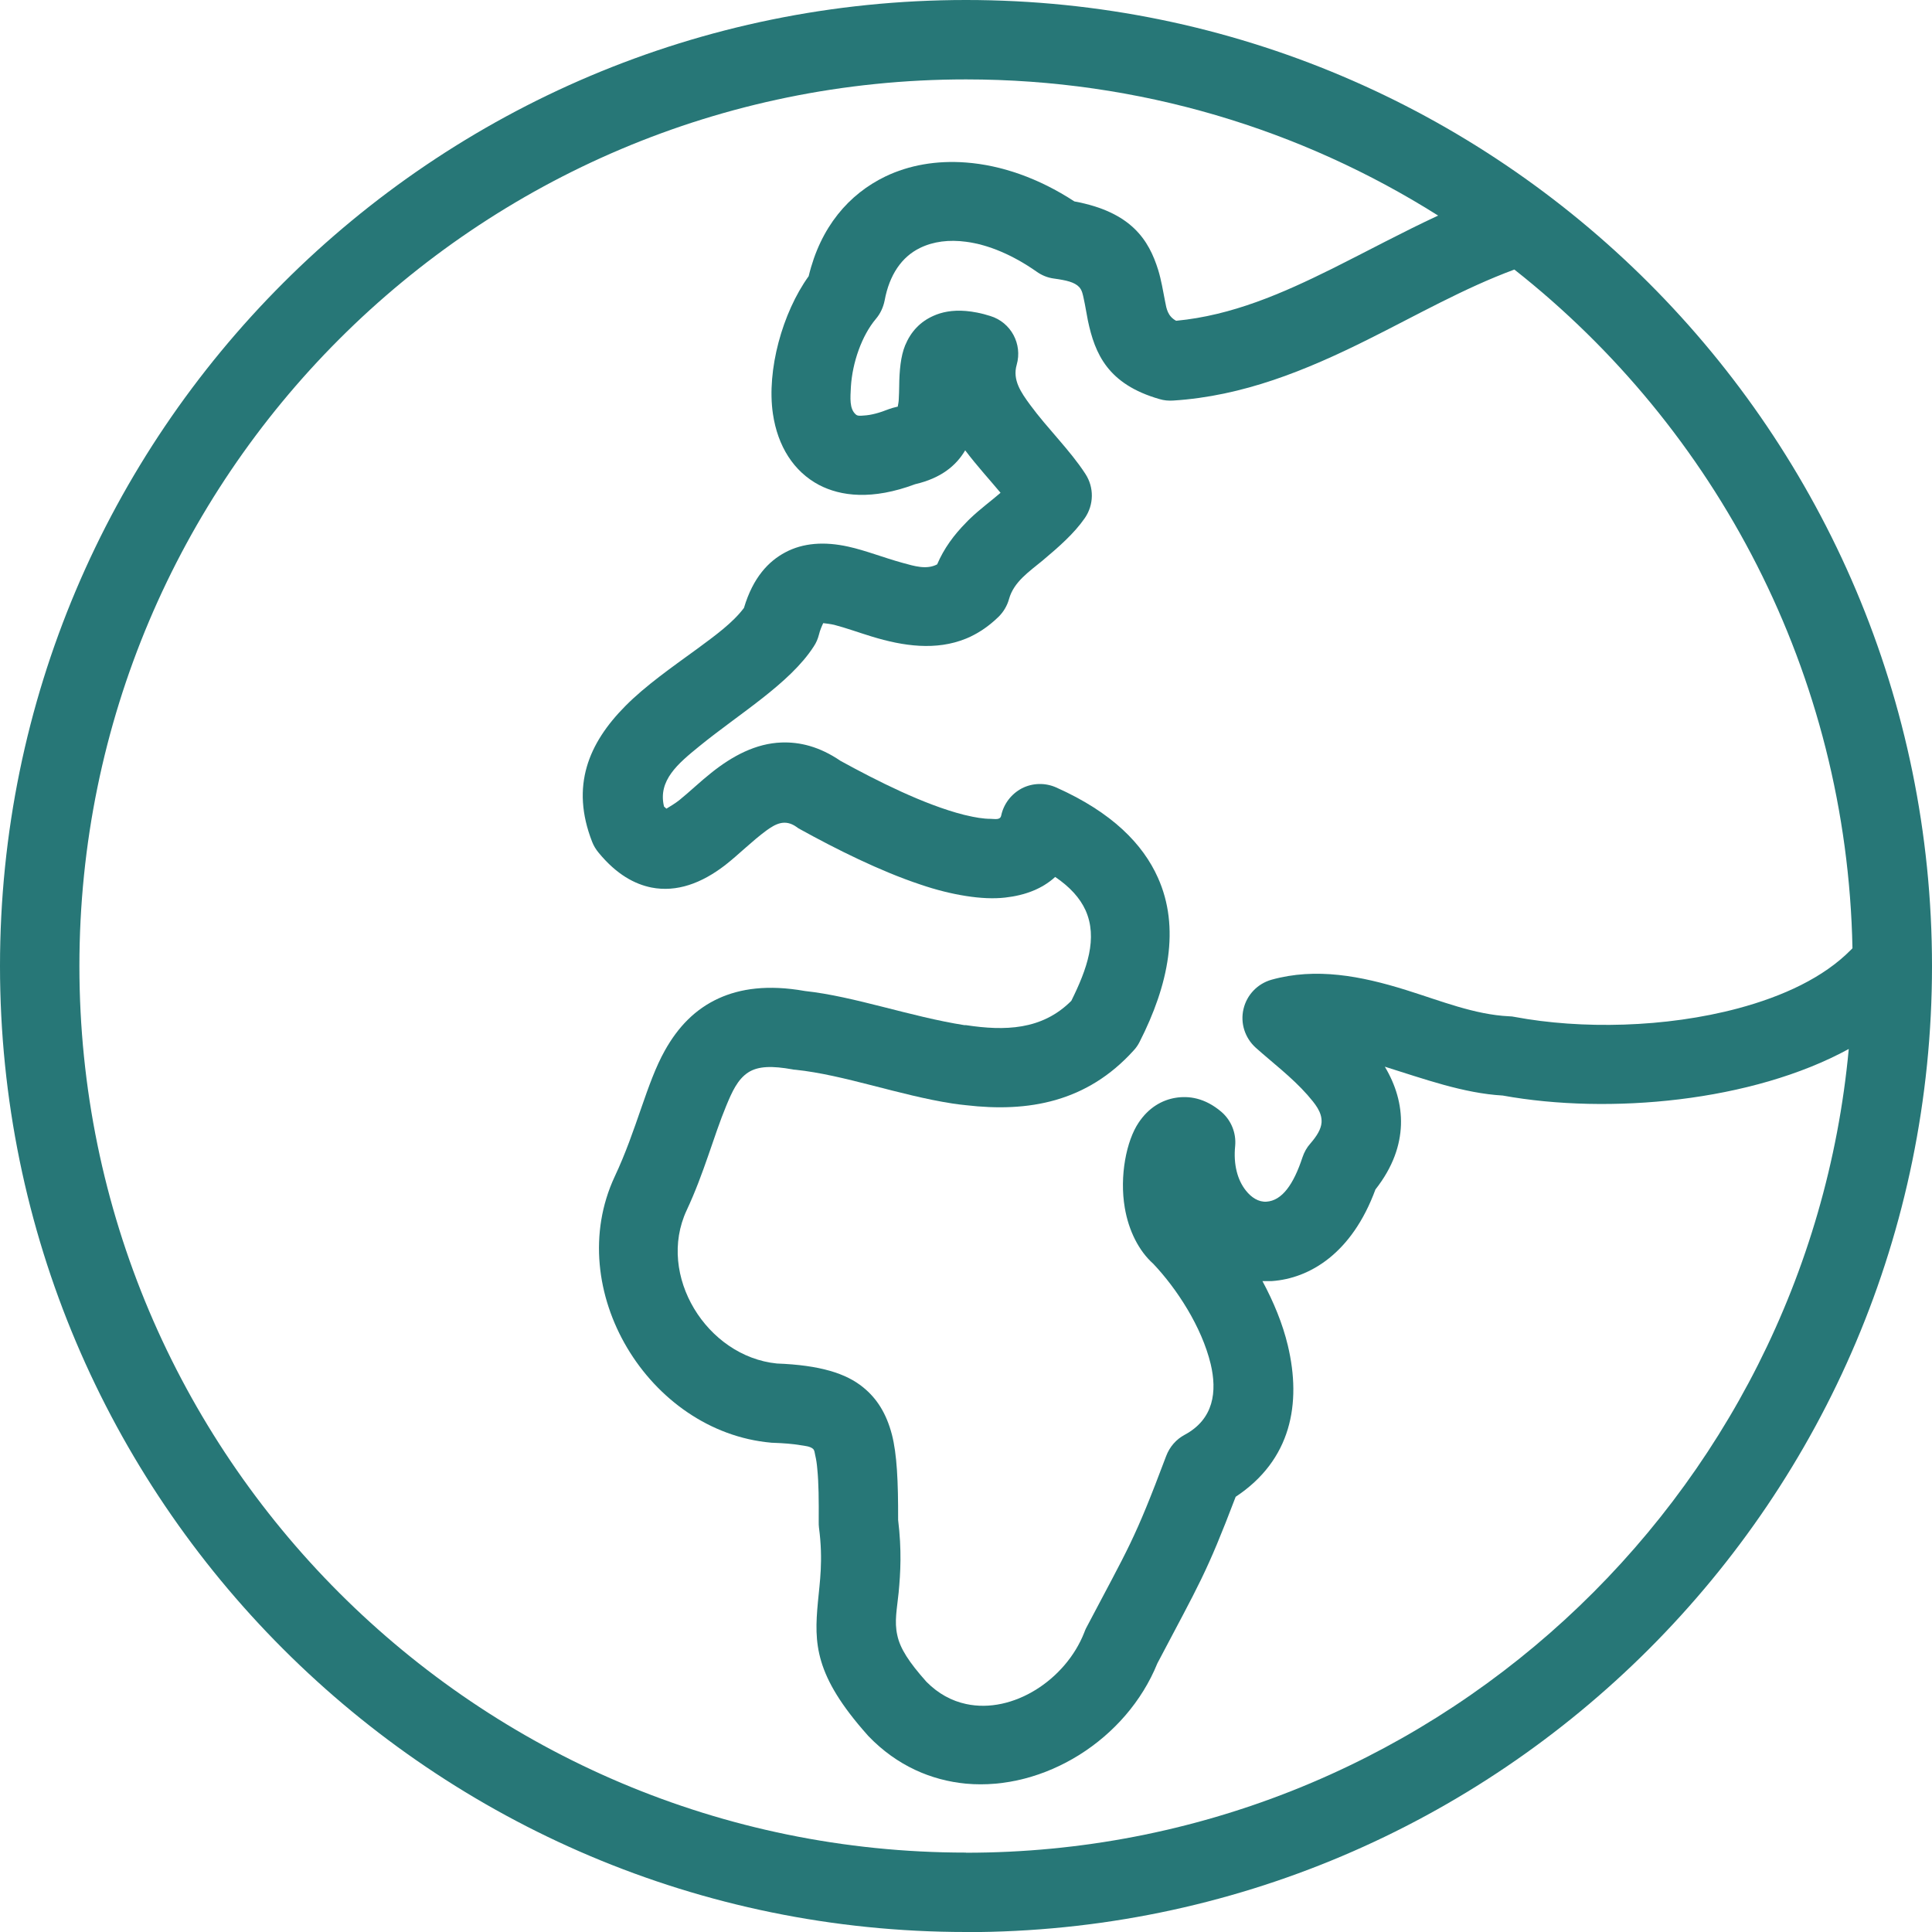 <?xml version="1.0" encoding="UTF-8"?> <svg xmlns="http://www.w3.org/2000/svg" width="60" height="60" viewBox="0 0 60 60" fill="none"><g clip-path="url(#clip0_614_3709)"><path fill-rule="evenodd" clip-rule="evenodd" d="M30 9.658V14.018C30.329 14.453 30.715 14.877 31.073 15.304C30.773 15.563 30.436 15.81 30.144 16.089C30.095 16.134 30.045 16.184 30 16.233V19.833C30.349 19.689 30.686 19.471 31.007 19.159C31.163 19.007 31.278 18.814 31.336 18.604C31.484 18.066 31.968 17.749 32.388 17.4C32.881 16.985 33.358 16.57 33.69 16.089C33.974 15.678 33.982 15.136 33.707 14.716C33.234 13.985 32.523 13.299 31.993 12.575C31.71 12.189 31.438 11.803 31.574 11.33C31.759 10.685 31.397 10.011 30.756 9.814C30.473 9.723 30.222 9.678 30 9.658ZM30 25.319V27.826C30.444 27.896 30.855 27.916 31.216 27.875C31.841 27.805 32.371 27.6 32.77 27.234C33.23 27.547 33.538 27.888 33.711 28.266C34.101 29.133 33.76 30.095 33.271 31.081C32.359 31.997 31.196 32.018 30 31.837V34.323C31.931 34.549 33.752 34.233 35.207 32.622C35.281 32.544 35.343 32.453 35.392 32.355C36.292 30.588 36.657 28.804 35.959 27.255C35.495 26.219 34.545 25.233 32.803 24.456C32.462 24.304 32.071 24.312 31.738 24.481C31.41 24.653 31.171 24.962 31.093 25.327C31.064 25.471 30.912 25.434 30.768 25.43C30.534 25.43 30.275 25.385 30 25.319ZM30 0V2.466C35.388 2.466 40.414 4.015 44.663 6.695C43.549 7.212 42.464 7.8 41.367 8.347C39.826 9.111 38.264 9.797 36.526 9.962C36.267 9.822 36.226 9.592 36.185 9.37C36.119 9.037 36.066 8.7 35.967 8.379C35.679 7.463 35.145 6.584 33.366 6.255C32.244 5.523 31.085 5.129 30 5.047V7.508C30.703 7.599 31.459 7.923 32.194 8.437C32.355 8.552 32.54 8.626 32.733 8.651C33.119 8.704 33.37 8.762 33.514 8.914C33.608 9.016 33.629 9.152 33.657 9.279C33.707 9.501 33.74 9.732 33.785 9.953C34.003 10.985 34.401 11.934 36.012 12.395C36.148 12.436 36.288 12.448 36.427 12.44C38.601 12.304 40.557 11.503 42.464 10.553C43.977 9.801 45.46 8.951 47.03 8.371C53.293 13.307 57.362 20.905 57.53 29.449C57.514 29.466 57.497 29.482 57.481 29.499C56.63 30.362 55.373 30.941 53.98 31.315C51.723 31.919 49.105 31.968 47.042 31.582C46.985 31.57 46.927 31.562 46.87 31.562C45.793 31.512 44.729 31.077 43.66 30.744C42.263 30.308 40.866 30.041 39.485 30.427C39.053 30.551 38.721 30.896 38.618 31.336C38.515 31.771 38.659 32.227 38.992 32.532C39.481 32.971 40.122 33.456 40.603 34.003C40.833 34.27 41.063 34.533 41.042 34.862C41.026 35.067 40.899 35.277 40.693 35.515C40.582 35.638 40.504 35.782 40.451 35.938C40.171 36.789 39.814 37.286 39.333 37.319C39.086 37.336 38.86 37.188 38.692 36.974C38.429 36.645 38.301 36.16 38.359 35.589C38.396 35.186 38.236 34.792 37.931 34.529C37.418 34.093 36.92 34.027 36.51 34.093C36.078 34.163 35.667 34.406 35.363 34.862C34.981 35.425 34.763 36.526 34.931 37.508C35.051 38.219 35.367 38.848 35.815 39.247C36.542 40.015 37.319 41.199 37.599 42.362C37.8 43.212 37.701 44.071 36.789 44.56C36.526 44.7 36.325 44.934 36.218 45.214C35.215 47.881 35.067 48.02 33.727 50.569C33.707 50.61 33.69 50.651 33.674 50.696C33.099 52.167 31.455 53.236 30 52.919V55.393C32.429 55.615 34.981 54.029 35.943 51.657C37.253 49.167 37.459 48.888 38.375 46.484C40.097 45.345 40.426 43.594 39.995 41.786C39.834 41.108 39.551 40.426 39.206 39.785C39.304 39.785 39.403 39.785 39.501 39.785C40.669 39.703 41.984 38.93 42.715 36.941C43.27 36.234 43.484 35.56 43.508 34.94C43.529 34.299 43.344 33.69 43.007 33.127C44.219 33.505 45.448 33.953 46.669 34.023C49.973 34.623 54.419 34.216 57.415 32.577C56.116 46.57 44.33 57.538 30 57.538V60.004C46.557 60.004 60 46.562 60 30.004C60 13.447 46.557 0 30 0Z" fill="#277777"></path><path fill-rule="evenodd" clip-rule="evenodd" d="M30 14.018V9.658C29.56 9.621 29.236 9.699 28.997 9.805C28.574 9.99 28.286 10.303 28.11 10.726C27.974 11.055 27.929 11.511 27.925 12.012C27.921 12.14 27.921 12.267 27.912 12.399C27.912 12.464 27.892 12.567 27.88 12.629C27.859 12.633 27.838 12.637 27.826 12.641C27.752 12.658 27.682 12.678 27.612 12.703C27.312 12.822 27.058 12.892 26.831 12.904C26.725 12.912 26.634 12.925 26.577 12.871C26.375 12.694 26.408 12.357 26.425 12.016C26.47 11.26 26.766 10.418 27.201 9.904C27.341 9.74 27.431 9.542 27.473 9.333C27.62 8.536 28.003 7.977 28.57 7.701C28.989 7.496 29.478 7.438 30 7.508V5.047C29.084 4.977 28.225 5.129 27.493 5.482C26.363 6.029 25.48 7.048 25.114 8.577C24.3 9.707 23.803 11.499 24.004 12.855C24.152 13.853 24.645 14.643 25.438 15.062C26.108 15.411 27.082 15.538 28.422 15.037C29.219 14.852 29.692 14.466 29.975 13.985M30 16.233C29.626 16.611 29.314 17.034 29.104 17.527C28.775 17.7 28.397 17.581 28.036 17.482C27.452 17.322 26.873 17.092 26.347 16.977C25.607 16.812 24.937 16.858 24.382 17.157C23.873 17.429 23.388 17.926 23.104 18.88C22.759 19.34 22.221 19.73 21.67 20.137C20.881 20.712 20.047 21.292 19.418 21.929C18.279 23.079 17.712 24.411 18.39 26.145C18.436 26.264 18.506 26.38 18.588 26.478C19.151 27.164 19.718 27.46 20.232 27.563C21.012 27.715 21.785 27.436 22.525 26.864C22.94 26.54 23.359 26.116 23.807 25.788C24.078 25.595 24.37 25.422 24.736 25.681C24.773 25.71 24.814 25.738 24.859 25.759C25.96 26.367 27.329 27.053 28.578 27.468C29.071 27.637 29.552 27.756 30 27.826V25.319L29.93 25.303C28.701 24.99 27.251 24.259 26.104 23.63C25.447 23.182 24.834 23.038 24.267 23.059C23.478 23.088 22.751 23.47 22.085 24.004C21.744 24.275 21.419 24.588 21.099 24.847C20.984 24.941 20.786 25.06 20.696 25.114L20.622 25.048C20.425 24.238 21.058 23.712 21.715 23.178C22.964 22.159 24.53 21.226 25.27 20.079C25.348 19.964 25.401 19.837 25.434 19.706C25.463 19.578 25.529 19.43 25.566 19.352C25.648 19.36 25.804 19.381 25.907 19.405C26.273 19.5 26.667 19.644 27.07 19.767C28.06 20.071 29.071 20.211 30 19.833V16.233ZM30 55.393V52.919C29.56 52.825 29.141 52.603 28.771 52.229C28.225 51.616 27.953 51.193 27.867 50.786C27.768 50.355 27.859 49.956 27.908 49.459C27.966 48.851 28.007 48.14 27.892 47.203C27.896 46.007 27.855 45.156 27.699 44.552C27.526 43.89 27.23 43.43 26.811 43.089C26.277 42.649 25.459 42.395 24.127 42.345C21.949 42.127 20.384 39.604 21.325 37.586C21.867 36.431 22.167 35.273 22.553 34.344C22.734 33.908 22.903 33.526 23.232 33.308C23.548 33.103 23.984 33.099 24.608 33.21C24.637 33.218 24.67 33.222 24.703 33.222C26.207 33.378 27.925 34.015 29.577 34.27C29.721 34.29 29.86 34.311 30 34.323V31.837H29.951C28.274 31.574 26.527 30.941 24.999 30.777C23.84 30.571 22.985 30.703 22.323 31.003C21.592 31.336 21.058 31.89 20.647 32.626C20.079 33.637 19.775 35.088 19.089 36.542C17.457 40.048 20.141 44.462 23.942 44.803C23.963 44.807 23.988 44.807 24.008 44.807C24.337 44.819 24.616 44.84 24.855 44.881C25.019 44.906 25.155 44.918 25.245 44.992C25.299 45.037 25.299 45.115 25.319 45.201C25.348 45.325 25.369 45.46 25.381 45.612C25.426 46.048 25.43 46.594 25.426 47.269C25.426 47.326 25.426 47.384 25.434 47.441C25.57 48.468 25.455 49.155 25.401 49.751C25.282 51.033 25.286 52.027 26.942 53.885C26.955 53.897 26.963 53.91 26.975 53.922C27.855 54.834 28.915 55.29 30 55.393ZM30 2.466V0C13.443 0 0 13.443 0 30C0 46.557 13.443 60 30 60V57.534C14.803 57.534 2.466 45.197 2.466 30C2.466 14.803 14.803 2.466 30 2.466Z" fill="#277777"></path></g><defs><clipPath id="clip0_614_3709"><rect width="60" height="60" fill="white"></rect></clipPath></defs></svg> 